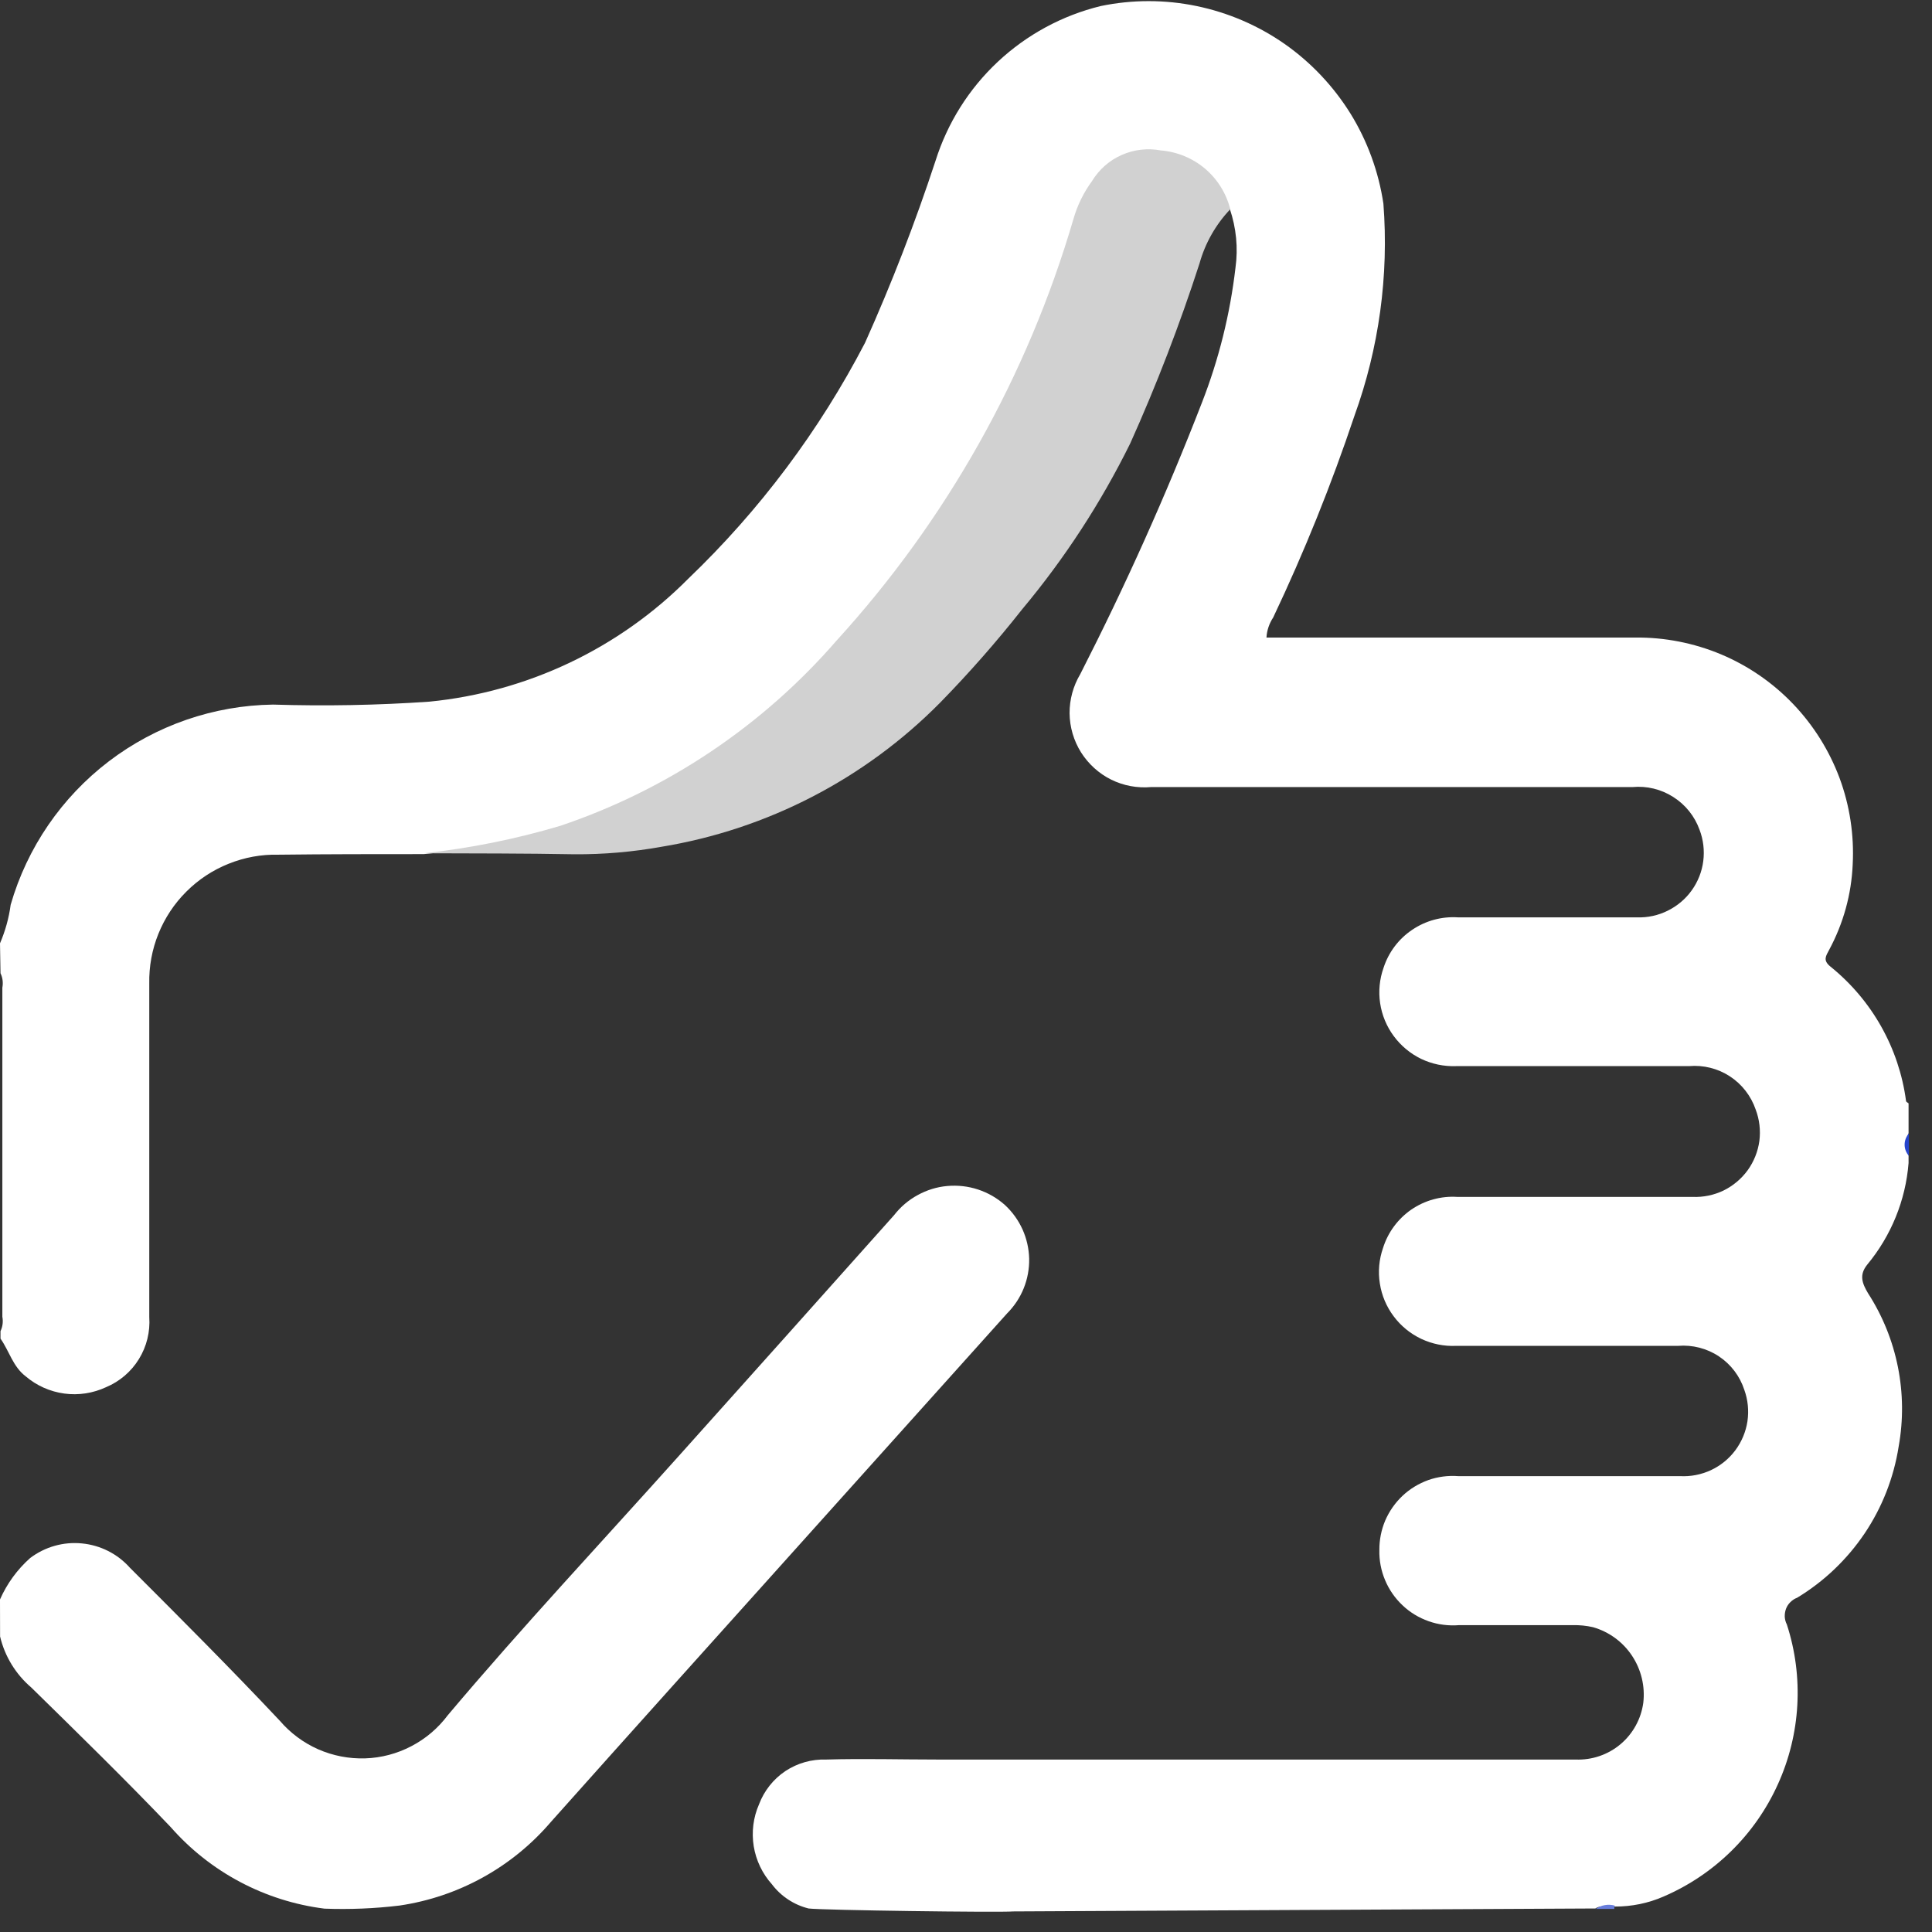 <svg width="23" height="23" viewBox="0 0 23 23" fill="none" xmlns="http://www.w3.org/2000/svg">
<rect x="0" y="0" width="23" height="23" fill="#333333" stroke="none"/>
<g clip-path="url(#clip0_186_4)">
<path d="M0 11.23C0.063 11.083 0.106 10.929 0.127 10.771C0.323 10.091 0.733 9.493 1.295 9.064C1.858 8.635 2.543 8.398 3.25 8.388C3.871 8.407 4.492 8.396 5.112 8.353C6.278 8.238 7.368 7.721 8.193 6.89C9.044 6.075 9.755 5.126 10.298 4.081C10.615 3.374 10.895 2.651 11.137 1.915C11.279 1.464 11.534 1.058 11.879 0.735C12.223 0.413 12.645 0.184 13.104 0.072C13.48 -0.006 13.869 -0.006 14.245 0.072C14.621 0.15 14.978 0.303 15.293 0.523C15.608 0.744 15.874 1.026 16.077 1.352C16.279 1.679 16.412 2.044 16.469 2.424C16.535 3.281 16.417 4.142 16.124 4.951C15.85 5.769 15.527 6.571 15.157 7.351C15.11 7.422 15.082 7.504 15.077 7.59H16.139C17.249 7.59 18.358 7.59 19.468 7.59C19.818 7.586 20.166 7.655 20.489 7.79C20.812 7.926 21.104 8.127 21.346 8.38C21.588 8.633 21.776 8.933 21.899 9.261C22.021 9.59 22.074 9.94 22.056 10.29C22.041 10.646 21.945 10.993 21.776 11.307C21.737 11.381 21.698 11.432 21.791 11.507C22.285 11.905 22.608 12.478 22.691 13.107C22.691 13.118 22.711 13.126 22.721 13.135V13.49C22.703 13.532 22.694 13.577 22.694 13.623C22.694 13.668 22.703 13.714 22.721 13.756V13.845C22.686 14.289 22.514 14.711 22.23 15.054C22.13 15.177 22.168 15.277 22.238 15.395C22.587 15.935 22.717 16.588 22.603 17.221C22.545 17.591 22.407 17.944 22.198 18.255C21.989 18.565 21.715 18.827 21.394 19.021C21.364 19.032 21.337 19.05 21.314 19.073C21.291 19.095 21.274 19.122 21.262 19.152C21.251 19.183 21.246 19.215 21.247 19.247C21.249 19.279 21.257 19.31 21.272 19.339C21.475 19.964 21.437 20.643 21.165 21.242C20.894 21.842 20.408 22.318 19.804 22.578C19.621 22.658 19.423 22.698 19.223 22.697C19.146 22.708 19.065 22.673 18.992 22.72L12.064 22.755C11.899 22.769 9.791 22.741 9.626 22.72C9.453 22.677 9.299 22.576 9.191 22.434C9.076 22.306 9.001 22.149 8.973 21.98C8.946 21.81 8.967 21.637 9.036 21.48C9.097 21.318 9.207 21.18 9.35 21.084C9.494 20.989 9.664 20.941 9.836 20.947C10.279 20.934 10.724 20.947 11.167 20.947C13.697 20.947 16.227 20.947 18.757 20.947C18.951 20.955 19.142 20.89 19.291 20.765C19.44 20.64 19.537 20.463 19.563 20.271C19.586 20.074 19.538 19.875 19.428 19.71C19.319 19.546 19.154 19.425 18.963 19.371C18.884 19.353 18.803 19.345 18.722 19.347C18.271 19.347 17.822 19.347 17.368 19.347C17.246 19.357 17.123 19.341 17.007 19.3C16.891 19.259 16.785 19.195 16.696 19.11C16.607 19.026 16.536 18.924 16.489 18.811C16.441 18.697 16.418 18.575 16.421 18.453C16.42 18.332 16.444 18.212 16.491 18.101C16.539 17.99 16.609 17.89 16.697 17.807C16.785 17.724 16.89 17.661 17.003 17.62C17.117 17.58 17.238 17.564 17.359 17.573C18.239 17.573 19.12 17.573 20 17.573C20.127 17.58 20.253 17.555 20.368 17.502C20.483 17.448 20.583 17.367 20.659 17.265C20.734 17.164 20.784 17.045 20.803 16.92C20.821 16.794 20.809 16.666 20.766 16.547C20.713 16.383 20.606 16.242 20.463 16.147C20.32 16.052 20.148 16.008 19.977 16.022C19.097 16.022 18.216 16.022 17.336 16.022C17.193 16.029 17.05 16 16.92 15.939C16.791 15.878 16.678 15.786 16.592 15.671C16.506 15.557 16.449 15.423 16.427 15.281C16.404 15.139 16.417 14.994 16.464 14.859C16.522 14.672 16.641 14.511 16.801 14.4C16.962 14.29 17.155 14.236 17.35 14.249C18.282 14.249 19.214 14.249 20.15 14.249C20.277 14.254 20.404 14.228 20.518 14.173C20.632 14.117 20.731 14.034 20.806 13.931C20.88 13.828 20.928 13.708 20.945 13.582C20.961 13.456 20.946 13.328 20.901 13.209C20.845 13.046 20.737 12.907 20.593 12.813C20.449 12.719 20.277 12.677 20.106 12.692C19.181 12.692 18.257 12.692 17.332 12.692C17.189 12.697 17.047 12.667 16.917 12.605C16.788 12.542 16.677 12.449 16.592 12.334C16.507 12.219 16.451 12.084 16.43 11.942C16.409 11.801 16.423 11.656 16.471 11.521C16.531 11.336 16.651 11.177 16.812 11.069C16.973 10.96 17.165 10.908 17.359 10.921C18.069 10.921 18.779 10.921 19.489 10.921C19.616 10.925 19.741 10.898 19.855 10.841C19.968 10.785 20.067 10.702 20.14 10.599C20.214 10.496 20.261 10.376 20.277 10.251C20.293 10.125 20.278 9.997 20.233 9.879C20.175 9.717 20.065 9.58 19.92 9.488C19.775 9.395 19.604 9.354 19.433 9.37C18.366 9.37 17.3 9.37 16.233 9.37C15.39 9.37 14.546 9.37 13.703 9.37C13.539 9.384 13.375 9.354 13.228 9.281C13.081 9.208 12.957 9.095 12.869 8.956C12.782 8.817 12.735 8.656 12.733 8.492C12.732 8.328 12.776 8.167 12.86 8.026C13.397 6.974 13.881 5.896 14.308 4.795C14.51 4.278 14.644 3.738 14.708 3.188C14.741 2.952 14.717 2.713 14.641 2.488C14.594 2.452 14.557 2.404 14.533 2.35C14.447 2.184 14.314 2.048 14.15 1.958C13.986 1.869 13.8 1.831 13.614 1.85C13.439 1.871 13.275 1.945 13.144 2.062C13.012 2.178 12.919 2.332 12.876 2.503C12.725 2.88 12.617 3.273 12.476 3.654C11.935 5.088 11.129 6.408 10.1 7.545C9.537 8.213 8.871 8.786 8.127 9.245C7.438 9.65 6.685 9.937 5.901 10.095C5.618 10.151 5.329 10.134 5.044 10.168C4.467 10.168 3.891 10.168 3.314 10.175C3.111 10.17 2.91 10.207 2.721 10.283C2.533 10.358 2.362 10.471 2.219 10.614C2.075 10.757 1.962 10.928 1.886 11.116C1.81 11.304 1.773 11.506 1.777 11.709C1.777 13.033 1.777 14.356 1.777 15.68C1.789 15.855 1.746 16.03 1.654 16.179C1.562 16.329 1.425 16.446 1.263 16.514C1.108 16.586 0.935 16.613 0.766 16.59C0.596 16.567 0.436 16.496 0.306 16.385C0.153 16.269 0.111 16.085 0.006 15.936V15.847C0.032 15.793 0.039 15.733 0.028 15.675C0.028 14.369 0.028 13.064 0.028 11.758C0.039 11.7 0.032 11.639 0.006 11.586L0 11.23Z" fill="white"/>
<path d="M0 19.041C0.083 18.853 0.205 18.685 0.359 18.548C0.535 18.415 0.755 18.352 0.975 18.374C1.195 18.395 1.399 18.498 1.546 18.663C2.146 19.263 2.746 19.863 3.331 20.485C3.456 20.631 3.612 20.747 3.788 20.825C3.964 20.902 4.155 20.939 4.347 20.933C4.539 20.927 4.727 20.877 4.897 20.788C5.068 20.699 5.216 20.573 5.331 20.419C6.221 19.363 7.167 18.354 8.088 17.325C8.941 16.373 9.793 15.42 10.644 14.466C10.72 14.368 10.816 14.286 10.925 14.227C11.034 14.167 11.153 14.13 11.277 14.119C11.401 14.108 11.526 14.122 11.644 14.161C11.762 14.2 11.87 14.262 11.963 14.345C12.052 14.427 12.123 14.526 12.173 14.636C12.222 14.745 12.249 14.864 12.252 14.985C12.254 15.106 12.232 15.226 12.187 15.337C12.142 15.449 12.074 15.551 11.989 15.636C10.656 17.122 9.322 18.607 7.989 20.091C7.51 20.624 7.033 21.158 6.557 21.691C6.097 22.229 5.457 22.582 4.757 22.685C4.46 22.721 4.162 22.733 3.863 22.722C3.155 22.633 2.503 22.288 2.032 21.751C1.492 21.185 0.932 20.638 0.373 20.09C0.188 19.932 0.057 19.719 0.001 19.482L0 19.041Z" fill="white"/>
<path d="M22.725 13.76C22.692 13.723 22.674 13.676 22.674 13.627C22.674 13.578 22.692 13.531 22.725 13.494V13.76Z" fill="#2644CC"/>
<path d="M19.224 22.686C19.218 22.698 19.216 22.712 19.219 22.725H18.997C19.029 22.702 19.067 22.686 19.106 22.68C19.145 22.673 19.186 22.675 19.224 22.686Z" fill="#687DDB"/>
<path d="M5.048 10.158C5.598 10.098 6.141 9.989 6.671 9.831C7.944 9.402 9.08 8.64 9.96 7.625C11.268 6.19 12.232 4.475 12.778 2.611C12.824 2.448 12.899 2.294 13 2.156C13.083 2.019 13.206 1.91 13.353 1.845C13.5 1.78 13.663 1.761 13.821 1.791C14.014 1.807 14.198 1.883 14.346 2.008C14.494 2.134 14.599 2.303 14.646 2.491C14.473 2.673 14.347 2.895 14.28 3.136C14.044 3.865 13.769 4.581 13.455 5.279C13.106 5.986 12.674 6.649 12.169 7.253C11.863 7.641 11.537 8.012 11.193 8.364C10.295 9.273 9.133 9.874 7.873 10.081C7.533 10.142 7.188 10.172 6.842 10.17C6.244 10.159 5.646 10.16 5.048 10.158Z" fill="#D1D1D1"/>
</g>
<defs>
<clipPath id="clip0_186_4">
<rect width="22.725" height="22.765" fill="white"/>
</clipPath>
</defs>
</svg>
